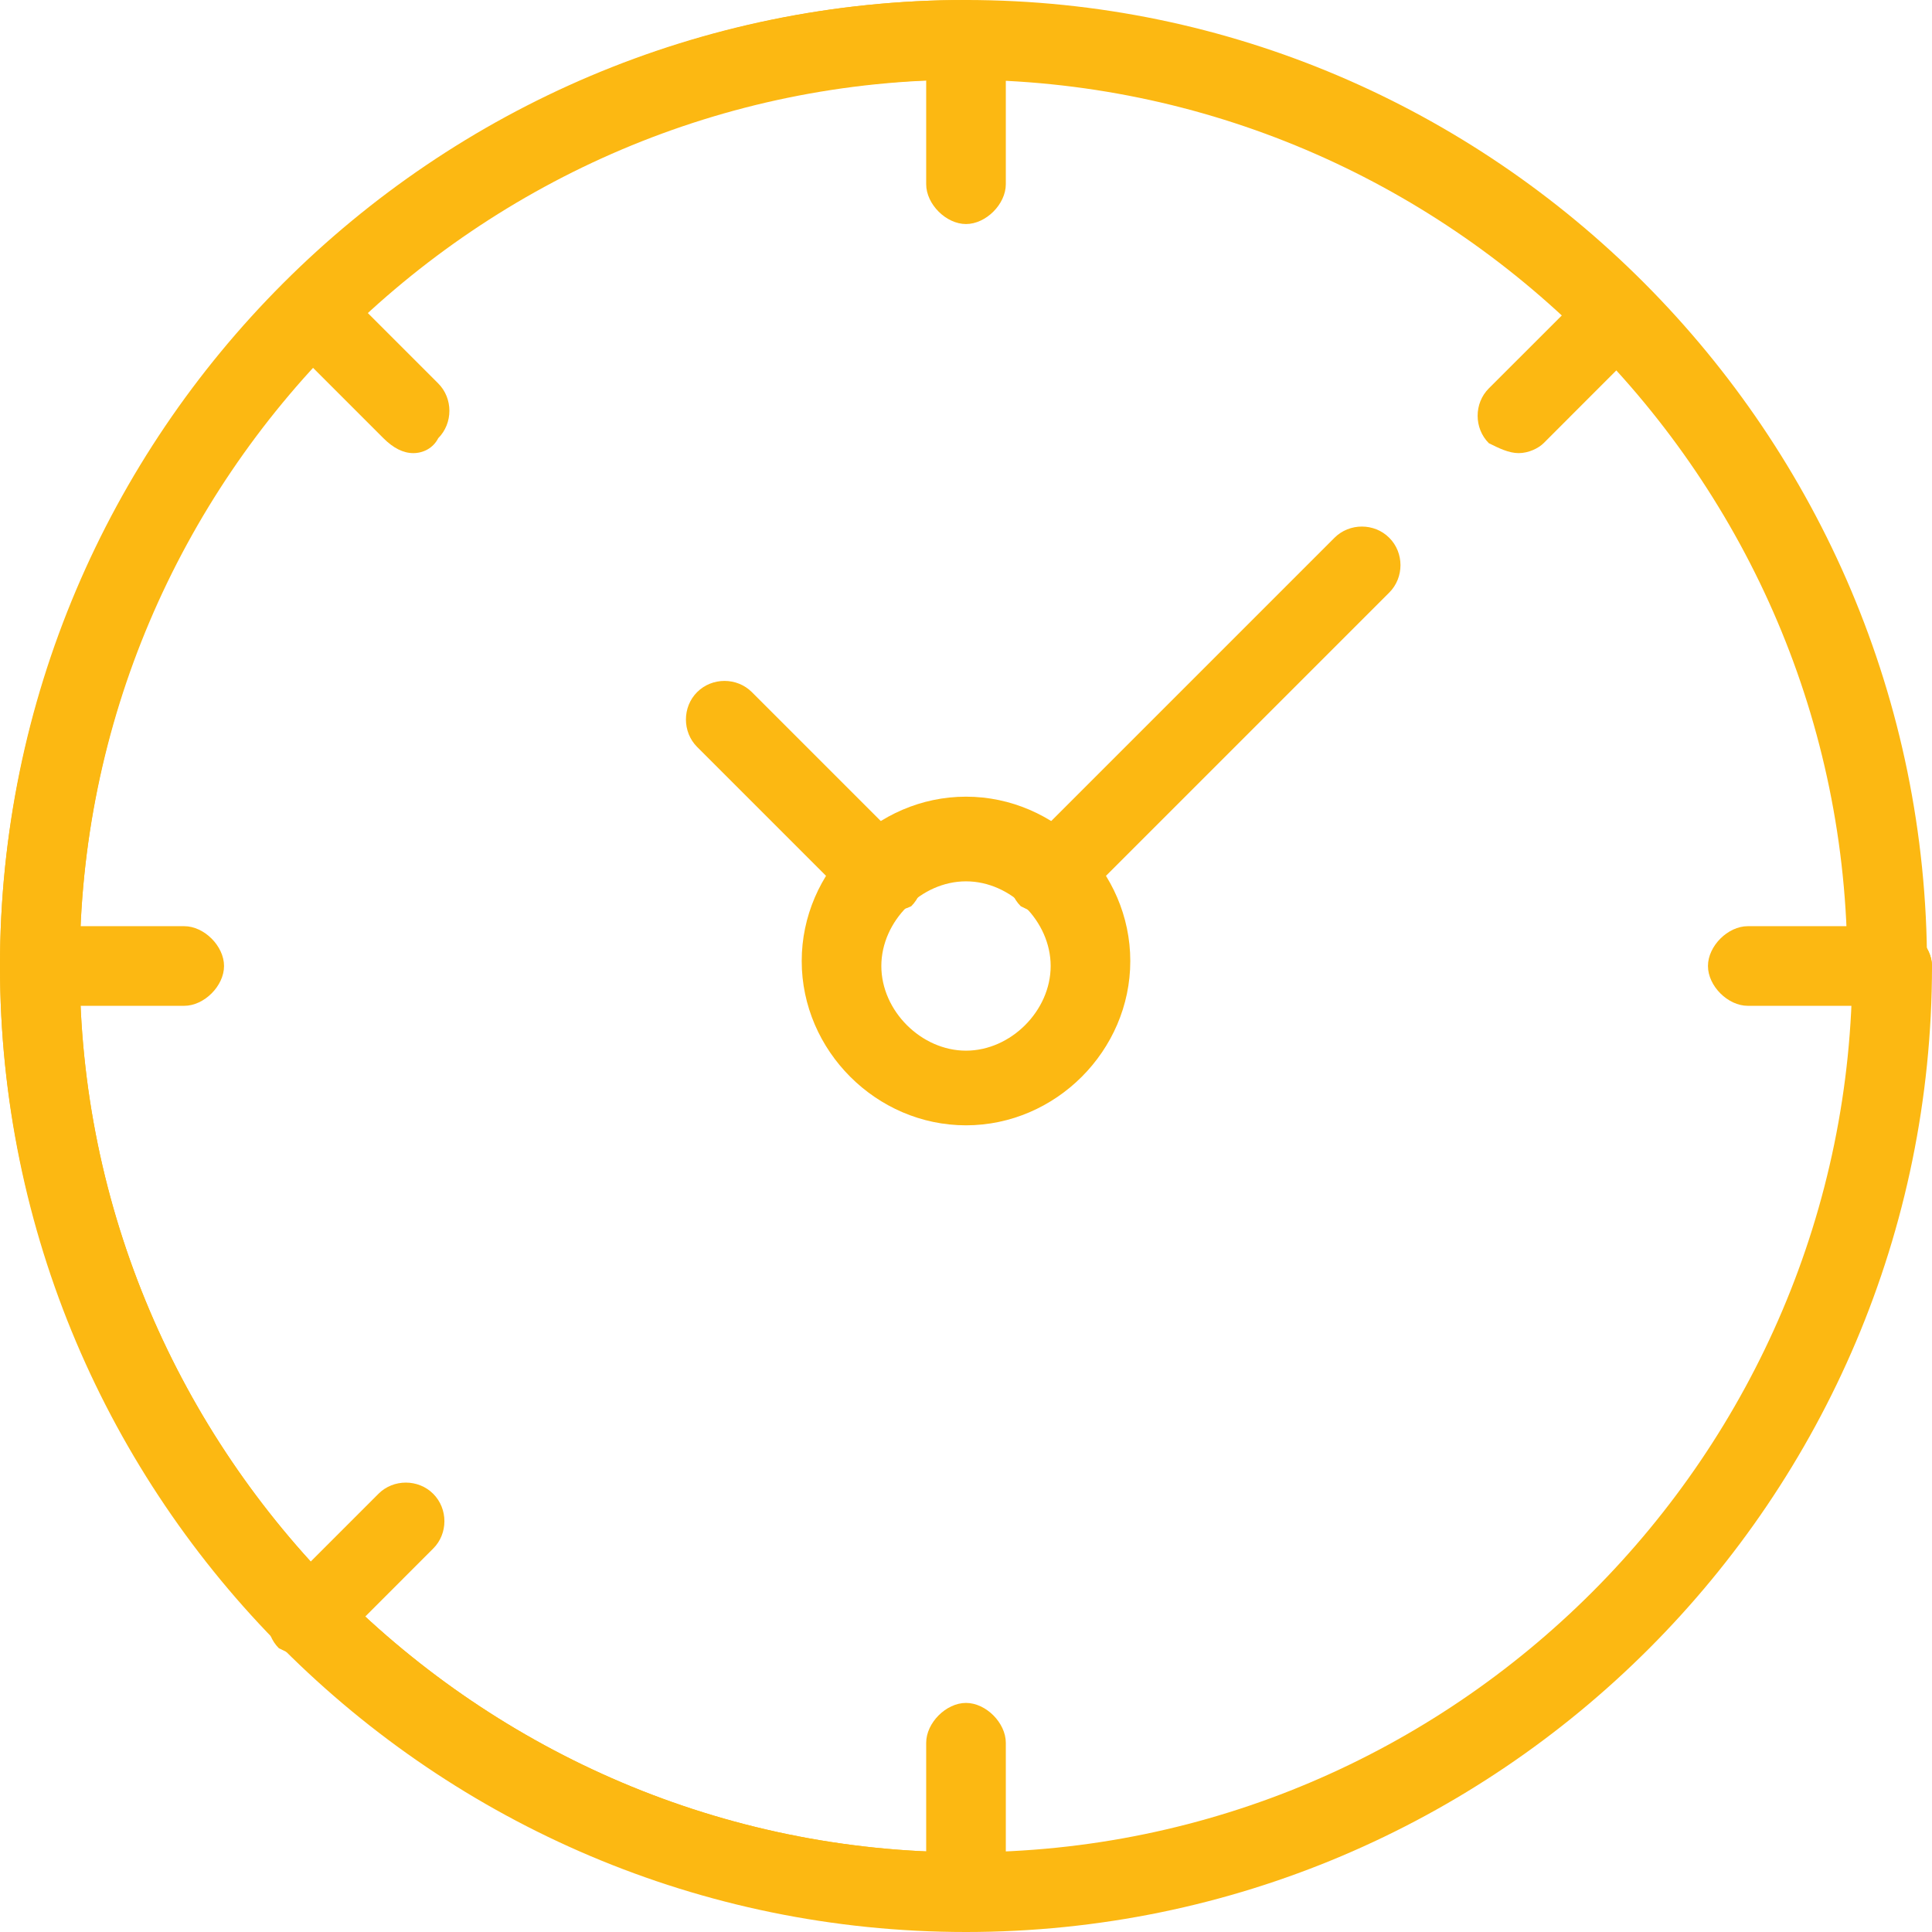 <svg width="28" height="28" viewBox="0 0 28 28" fill="none" xmlns="http://www.w3.org/2000/svg">
<path d="M14 27.928C6.278 27.928 0 21.649 0 14C0 6.351 6.278 0 14 0C21.649 0 27.928 6.278 27.928 14C27.928 14.289 27.639 14.577 27.351 14.577C27.062 14.577 26.773 14.289 26.773 14C26.773 6.928 21 1.155 13.928 1.155C6.856 1.155 1.155 6.928 1.155 14C1.155 21.072 6.928 26.845 14 26.845C14.289 26.845 14.577 27.134 14.577 27.423C14.577 27.711 14.289 27.928 14 27.928Z" fill="#FCB812"/>
<path d="M14 0C6.278 0 0 6.278 0 14C0 21.722 6.278 28 14 28C21.722 28 28 21.722 28 14C28 13.711 27.711 13.423 27.423 13.423C27.134 13.423 26.845 13.711 26.845 14C26.845 21.072 21.072 26.845 14 26.845C6.928 26.845 1.155 21.072 1.155 14C1.155 6.928 6.928 1.155 14 1.155C14.289 1.155 14.577 0.866 14.577 0.577C14.577 0.289 14.289 0 14 0Z" fill="#FCB812"/>
<path d="M14 3.247C13.711 3.247 13.423 2.959 13.423 2.67V0.577C13.423 0.289 13.711 0 14 0C14.289 0 14.577 0.289 14.577 0.577V2.67C14.577 2.959 14.289 3.247 14 3.247Z" fill="#FCB812"/>
<path d="M14 27.928C13.711 27.928 13.423 27.639 13.423 27.351V25.258C13.423 24.969 13.711 24.68 14 24.68C14.289 24.68 14.577 24.969 14.577 25.258V27.423C14.577 27.711 14.289 27.928 14 27.928Z" fill="#FCB812"/>
<path d="M5.99 6.567C5.845 6.567 5.701 6.495 5.557 6.351L4.113 4.907C3.897 4.691 3.897 4.33 4.113 4.113C4.33 3.897 4.691 3.897 4.907 4.113L6.351 5.557C6.567 5.773 6.567 6.134 6.351 6.351C6.278 6.495 6.134 6.567 5.99 6.567Z" fill="#FCB812"/>
<path d="M2.67 14.577H0.577C0.289 14.577 0 14.289 0 14C0 13.711 0.289 13.423 0.577 13.423H2.67C2.959 13.423 3.247 13.711 3.247 14C3.247 14.289 2.959 14.577 2.67 14.577Z" fill="#FCB812"/>
<path d="M27.423 14.577H25.33C25.041 14.577 24.753 14.289 24.753 14C24.753 13.711 25.041 13.423 25.33 13.423H27.423C27.711 13.423 28 13.711 28 14C28 14.289 27.711 14.577 27.423 14.577Z" fill="#FCB812"/>
<path d="M4.474 24.031C4.33 24.031 4.186 23.959 4.041 23.887C3.825 23.67 3.825 23.309 4.041 23.093L5.485 21.649C5.701 21.433 6.062 21.433 6.278 21.649C6.495 21.866 6.495 22.227 6.278 22.443L4.835 23.887C4.763 23.959 4.619 24.031 4.474 24.031Z" fill="#FCB812"/>
<path d="M22.01 6.567C21.866 6.567 21.722 6.495 21.577 6.423C21.361 6.206 21.361 5.845 21.577 5.629L23.021 4.186C23.237 3.969 23.598 3.969 23.814 4.186C24.031 4.402 24.031 4.763 23.814 4.979L22.371 6.423C22.299 6.495 22.155 6.567 22.01 6.567Z" fill="#FCB812"/>
<path d="M15.227 13.278C15.082 13.278 14.938 13.206 14.794 13.134C14.577 12.918 14.577 12.557 14.794 12.34L19.34 7.794C19.557 7.577 19.918 7.577 20.134 7.794C20.351 8.01 20.351 8.371 20.134 8.588L15.588 13.134C15.515 13.206 15.371 13.278 15.227 13.278Z" fill="#FCB812"/>
<path d="M12.773 13.206C12.629 13.206 12.485 13.134 12.34 13.062L10.103 10.825C9.887 10.608 9.887 10.247 10.103 10.031C10.32 9.814 10.68 9.814 10.897 10.031L13.206 12.34C13.423 12.557 13.423 12.918 13.206 13.134C13.062 13.206 12.918 13.206 12.773 13.206Z" fill="#FCB812"/>
<path d="M14 16.309C12.701 16.309 11.619 15.227 11.619 13.928C11.619 12.629 12.701 11.546 14 11.546C15.299 11.546 16.381 12.629 16.381 13.928C16.381 15.227 15.299 16.309 14 16.309ZM14 12.773C13.351 12.773 12.773 13.351 12.773 14C12.773 14.649 13.351 15.227 14 15.227C14.649 15.227 15.227 14.649 15.227 14C15.227 13.351 14.649 12.773 14 12.773Z" fill="#FCB812"/>
</svg>

